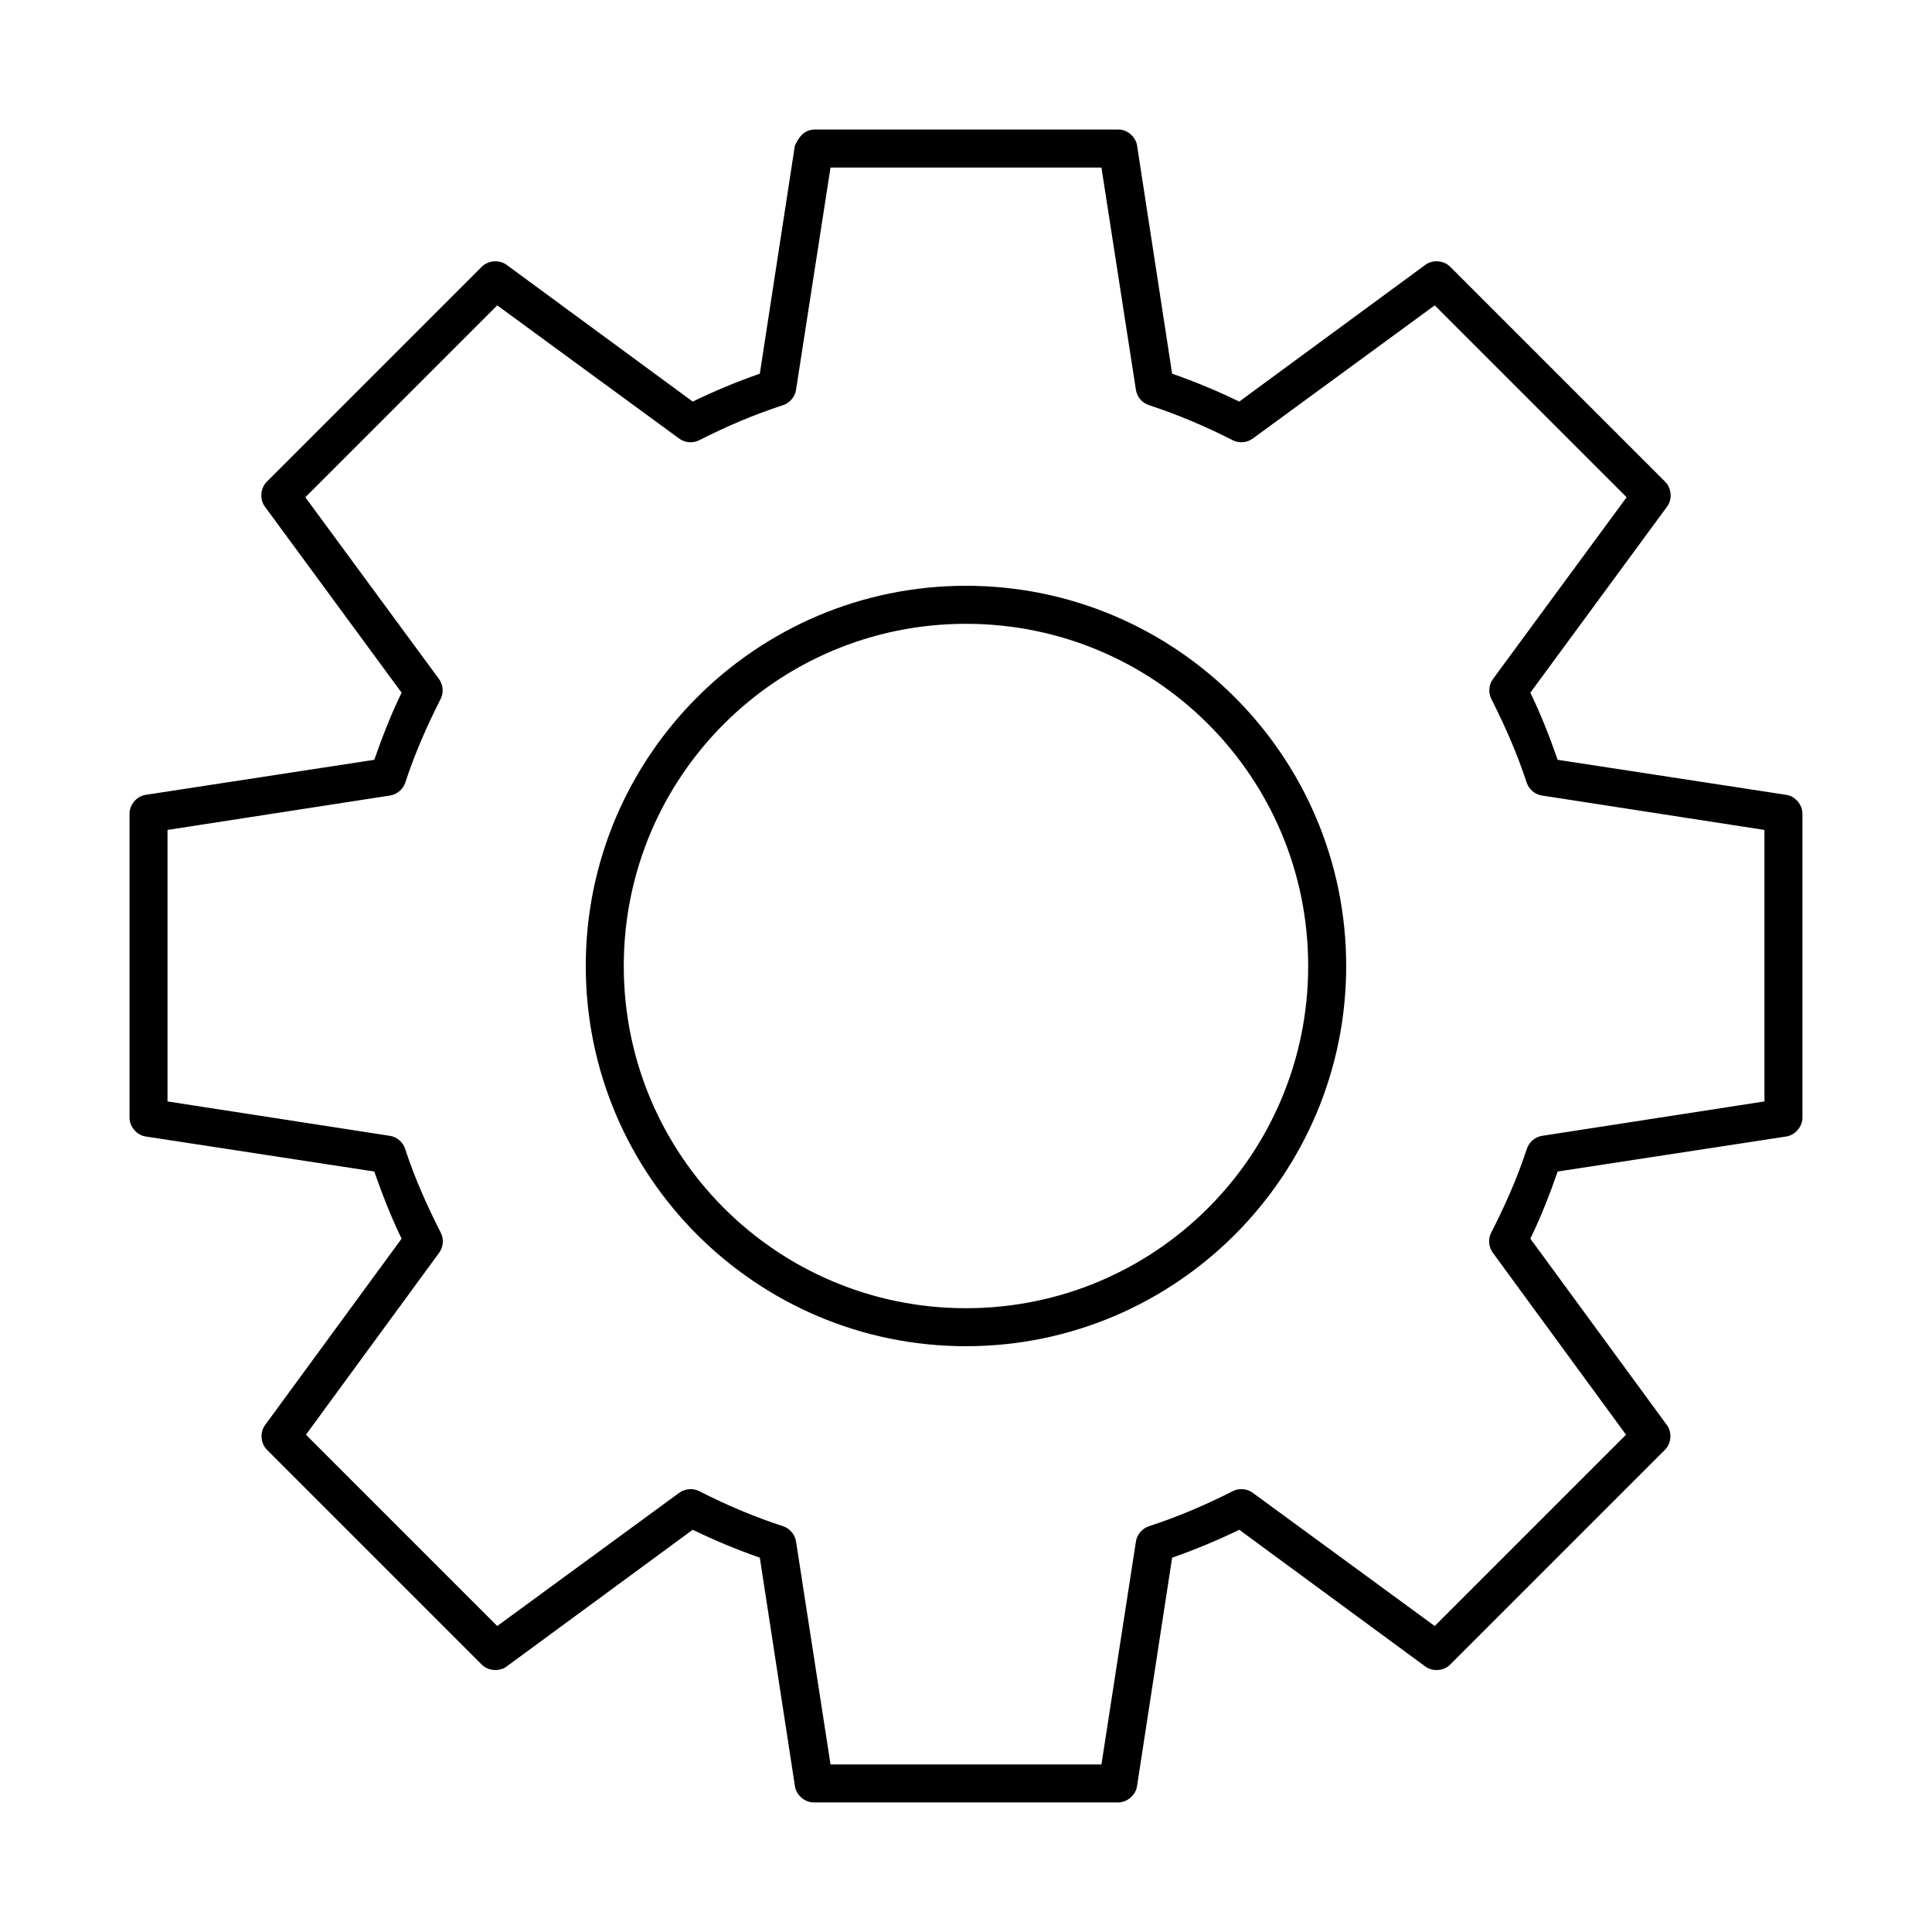 <?xml version="1.0" encoding="UTF-8"?>
<!-- The Best Svg Icon site in the world: iconSvg.co, Visit us! https://iconsvg.co -->
<svg fill="#000000" width="800px" height="800px" version="1.1" viewBox="144 144 512 512" xmlns="http://www.w3.org/2000/svg">
 <path d="m359.69 178.32c-3.055 0.258-4.129 2.461-5.039 4.25l-9.289 60.457c-6.102 2.137-12.062 4.609-17.789 7.398l-49.277-36.211c-1.926-1.453-4.914-1.238-6.613 0.473l-56.992 56.992c-1.711 1.699-1.926 4.688-0.473 6.613l36.211 49.277c-2.785 5.723-5.109 11.695-7.242 17.789l-60.613 9.289c-2.367 0.375-4.281 2.644-4.25 5.039v80.609c0.051 2.344 1.938 4.516 4.25 4.883l60.613 9.289c2.141 6.133 4.441 12.035 7.242 17.793l-36.211 49.438c-1.371 1.902-1.16 4.773 0.473 6.453l56.992 56.992c1.699 1.711 4.688 1.926 6.613 0.473l49.277-36.211c5.727 2.789 11.688 5.266 17.789 7.398l9.289 60.457c0.309 2.422 2.598 4.426 5.039 4.41h80.609c2.441 0 4.734-1.988 5.039-4.41l9.289-60.457c6.102-2.137 12.062-4.609 17.789-7.398l49.277 36.211c1.926 1.453 4.914 1.238 6.613-0.473l56.992-56.992c1.633-1.68 1.84-4.555 0.473-6.453l-36.211-49.438c2.801-5.754 5.102-11.656 7.242-17.793l60.613-9.289c2.312-0.367 4.207-2.539 4.25-4.883v-80.609c0.051-2.394-1.887-4.664-4.25-5.039l-60.613-9.289c-2.133-6.098-4.457-12.066-7.242-17.789l36.211-49.277c1.453-1.926 1.242-4.914-0.473-6.613l-56.992-56.992c-1.699-1.711-4.688-1.926-6.613-0.473l-49.277 36.211c-5.727-2.789-11.688-5.266-17.789-7.398l-9.289-60.457c-0.371-2.367-2.644-4.281-5.039-4.25zm4.41 10.078h71.793l9.133 58.883c0.266 1.867 1.668 3.523 3.465 4.094 7.695 2.508 15.035 5.641 22.199 9.289 1.68 0.863 3.848 0.672 5.352-0.473l48.176-35.266 50.855 50.852-35.426 48.176c-1.086 1.473-1.273 3.551-0.473 5.195 3.648 7.164 6.938 14.66 9.445 22.355 0.594 1.695 2.164 3.016 3.938 3.305l59.039 9.133v71.949l-59.039 9.133c-1.809 0.316-3.391 1.707-3.938 3.465-2.508 7.695-5.797 15.035-9.445 22.199-0.863 1.68-0.672 3.848 0.473 5.352l35.266 48.176-50.695 50.695-48.176-35.266c-1.504-1.145-3.672-1.336-5.352-0.473-7.164 3.648-14.504 6.781-22.199 9.289-1.797 0.57-3.199 2.227-3.465 4.094l-9.133 59.039h-71.793l-9.133-59.039c-0.266-1.867-1.668-3.523-3.465-4.094-7.695-2.508-15.035-5.641-22.199-9.289-1.68-0.863-3.852-0.672-5.352 0.473l-48.176 35.266-50.695-50.695 35.266-48.176c1.145-1.504 1.336-3.672 0.473-5.352-3.648-7.164-6.938-14.504-9.445-22.199-0.547-1.754-2.125-3.144-3.938-3.465l-59.043-9.133v-71.949l59.039-9.133c1.773-0.293 3.34-1.609 3.938-3.305 2.508-7.695 5.797-15.191 9.445-22.355 0.801-1.645 0.613-3.723-0.473-5.195l-35.426-48.176 50.855-50.852 48.176 35.266c1.504 1.145 3.672 1.336 5.352 0.473 7.164-3.648 14.504-6.781 22.199-9.289 1.797-0.57 3.199-2.227 3.465-4.094l9.133-58.883zm35.895 110.84c-55.59 0-100.76 45.172-100.76 100.76s45.172 100.76 100.76 100.76 100.76-45.172 100.76-100.76-45.172-100.76-100.76-100.76zm0 10.078c50.145 0 90.688 40.543 90.688 90.688 0 50.145-40.543 90.684-90.688 90.684-50.145 0-90.688-40.543-90.688-90.684 0-50.145 40.543-90.688 90.688-90.688z"/>
</svg>